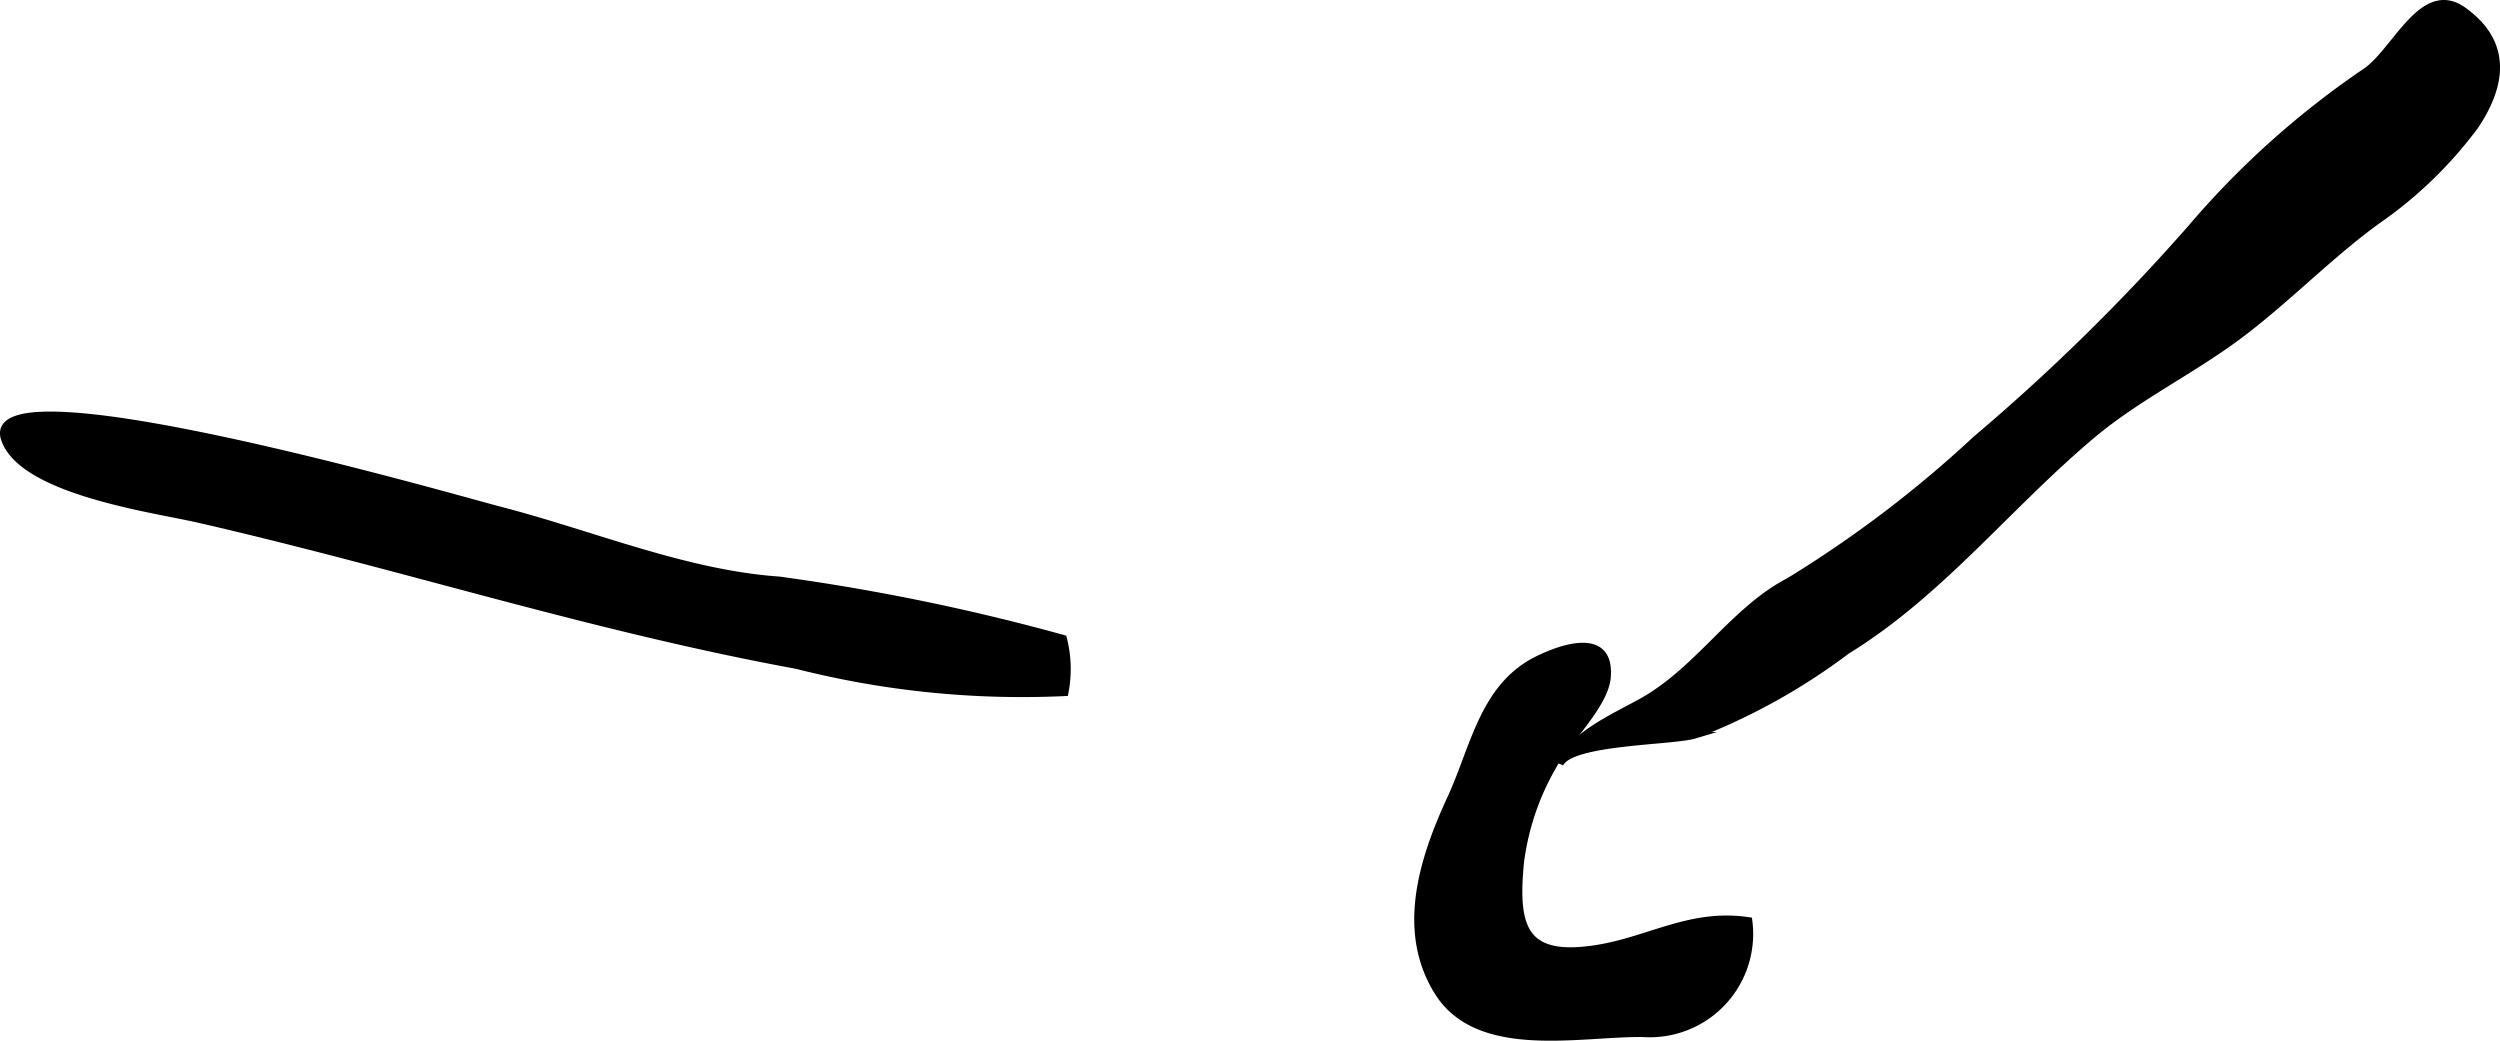 <?xml version="1.0" encoding="UTF-8"?>
<svg xmlns="http://www.w3.org/2000/svg"
     version="1.1"
     width="20.318mm"
     height="8.458mm"
     viewBox="0 0 57.595 23.976">
   <defs>
      <style type="text/css"><![CDATA[
      .a {
        stroke: #000;
        stroke-miterlimit: 10;
        stroke-width: 0.15px;
      }
    ]]></style>
   </defs>
   <path class="a"
         d="M4.569,11.967c-1.02-.235-4.053-.64-4.469-1.846-.623-1.835,10.438,1.373,11.43,1.629,2.09.54,4.262,1.458,6.41,1.607a49.8,49.8,0,0,1,6.562,1.348,2.83,2.83,0,0,1,.037,1.256,21.063,21.063,0,0,1-6.186-.626C13.618,14.465,9.268,13.045,4.569,11.967Z"/>
   <path class="a"
         d="M57.028,2.903c.606-.905.797-1.897-.272-2.664-.938-.673-1.553.911-2.244,1.397a20.121,20.121,0,0,0-4.049,3.628,46.882,46.882,0,0,1-4.945,4.853,26.947,26.947,0,0,1-4.305,3.269c-1.262.656-2.051,1.994-3.318,2.733-.584.341-1.678.787-1.951,1.482.252-.527,2.578-.504,3.098-.66a14.356,14.356,0,0,0,3.506-1.944c2.16-1.331,3.68-3.304,5.623-4.945,1.047-.885,2.264-1.471,3.34-2.263,1.121-.822,2.164-1.915,3.272-2.711A9.642,9.642,0,0,0,57.028,2.903Z"/>
   <path class="a"
         d="M33.124,22.861c.935,1.488,3.275.936,4.731.956a2.306,2.306,0,0,0,2.439-2.61c-1.334-.205-2.283.442-3.5.637-1.684.269-1.908-.458-1.758-1.987a5.919,5.919,0,0,1,.744-2.199c.303-.567,1.197-1.402,1.254-2.051.084-.997-.863-.782-1.598-.425-1.27.618-1.471,2.021-2.019,3.207C32.774,19.783,32.235,21.442,33.124,22.861Z"/>
</svg>
